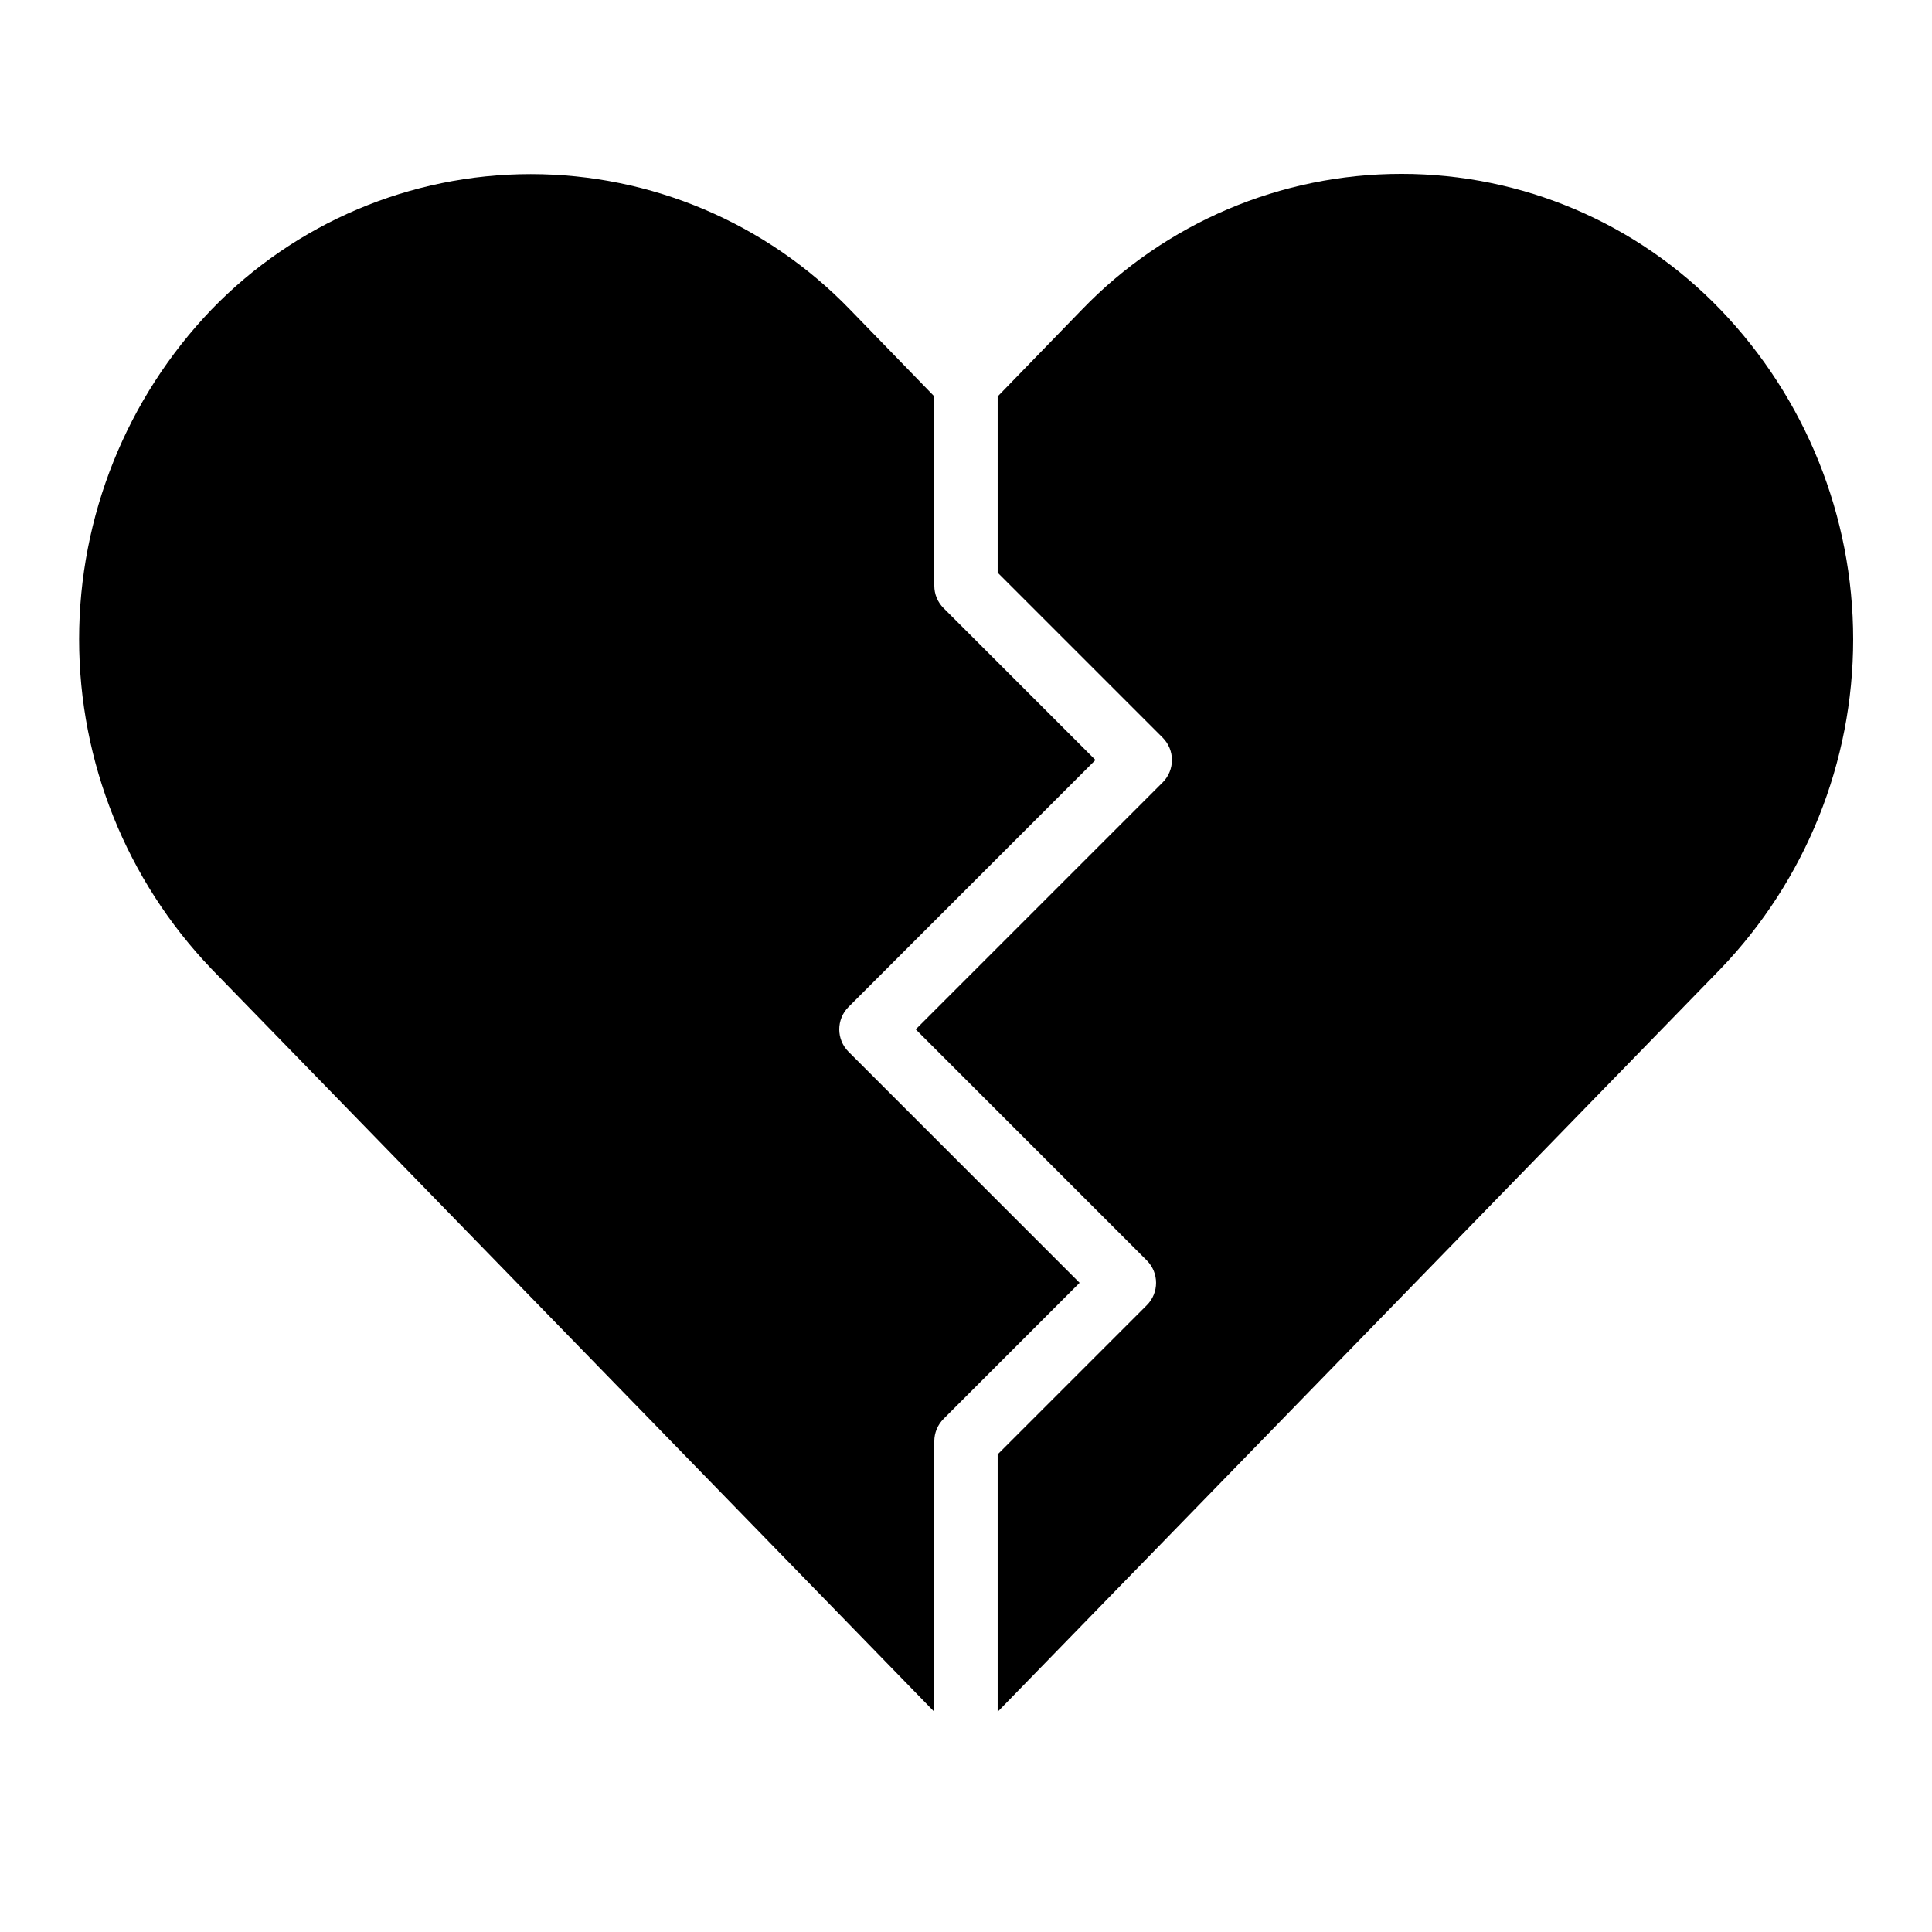 <?xml version="1.0" encoding="UTF-8"?>
<!-- Uploaded to: SVG Repo, www.svgrepo.com, Generator: SVG Repo Mixer Tools -->
<svg fill="#000000" width="800px" height="800px" version="1.1" viewBox="144 144 512 512" xmlns="http://www.w3.org/2000/svg">
 <g>
  <path d="m391.6 597.64v-71.695c0-2.227 0.887-4.359 2.461-5.934l36.047-36.051-61.238-61.238v0.004c-3.277-3.281-3.277-8.598 0-11.875l65.438-65.438-40.246-40.246c-1.574-1.574-2.461-3.707-2.461-5.934v-50.172l-22.32-23c-22.168-22.953-52.711-35.918-84.625-35.918s-62.457 12.965-84.629 35.918c-22.504 23.512-35.062 54.801-35.062 87.348 0 32.547 12.559 63.836 35.062 87.348z"/>
  <path d="m408.39 295.76 43.723 43.723c3.277 3.277 3.277 8.594 0 11.871l-65.438 65.438 61.238 61.238c3.277 3.277 3.277 8.594 0 11.871l-39.523 39.523v68.215l191.56-196.86c22.562-23.488 35.16-54.793 35.16-87.359s-12.598-63.871-35.16-87.355c-22.113-22.996-52.637-35.992-84.539-35.988h-0.051c-31.941 0-62.508 13-84.664 36.004l-22.305 22.984z"/>
 </g>
</svg>
